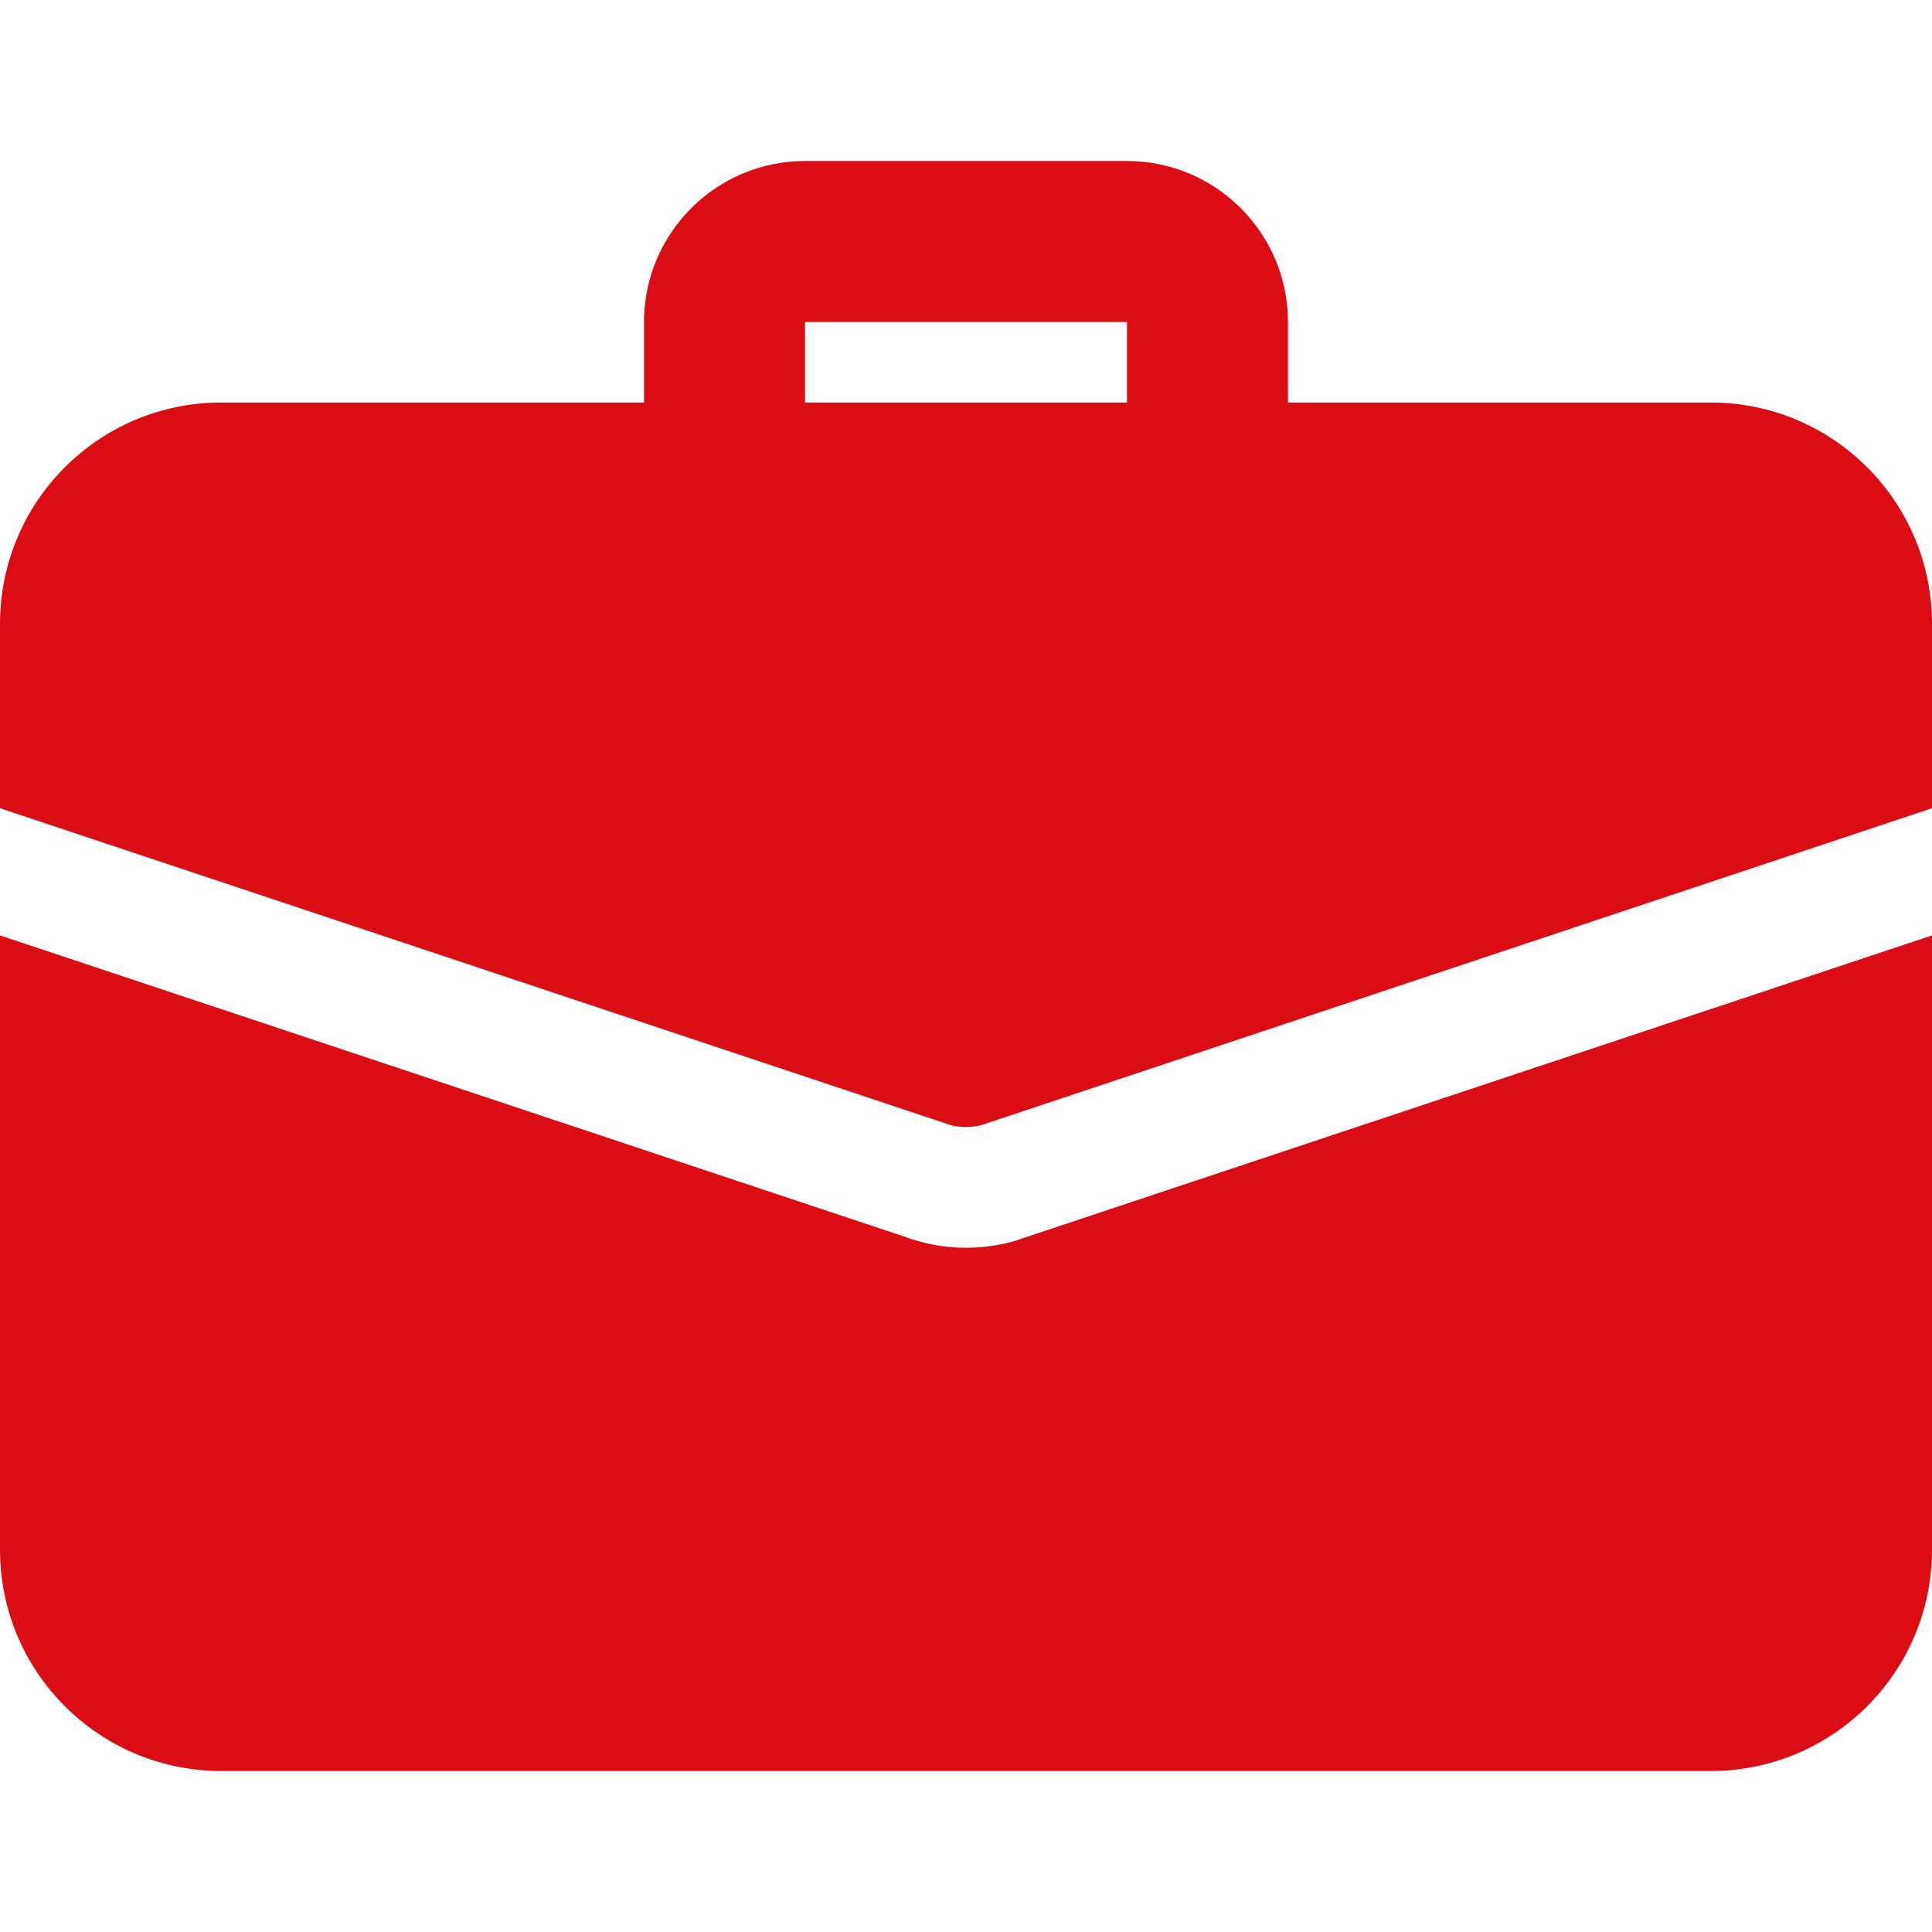 <svg id="bold" enable-background="new 0 0 24 24" height="512" viewBox="0 0 24 24" width="512" xmlns="http://www.w3.org/2000/svg"><path d="m15 6.5c-.552 0-1-.448-1-1v-1.5h-4v1.5c0 .552-.448 1-1 1s-1-.448-1-1v-1.5c0-1.103.897-2 2-2h4c1.103 0 2 .897 2 2v1.5c0 .552-.448 1-1 1z" fill="#dc0c15" opacity="1" original-fill="#000000"></path><path d="m12.71 15.38c-.18.07-.44.12-.71.12s-.53-.05-.77-.14l-11.23-3.74v7.63c0 1.52 1.23 2.75 2.75 2.75h18.5c1.52 0 2.75-1.23 2.75-2.75v-7.63z" fill="#dc0c15" opacity="1" original-fill="#000000"></path><path d="m24 7.75v2.29l-11.76 3.92c-.08.03-.16.04-.24.04s-.16-.01-.24-.04l-11.76-3.92v-2.29c0-1.52 1.23-2.75 2.75-2.75h18.5c1.52 0 2.75 1.23 2.75 2.75z" fill="#dc0c15" opacity="1" original-fill="#000000"></path></svg>